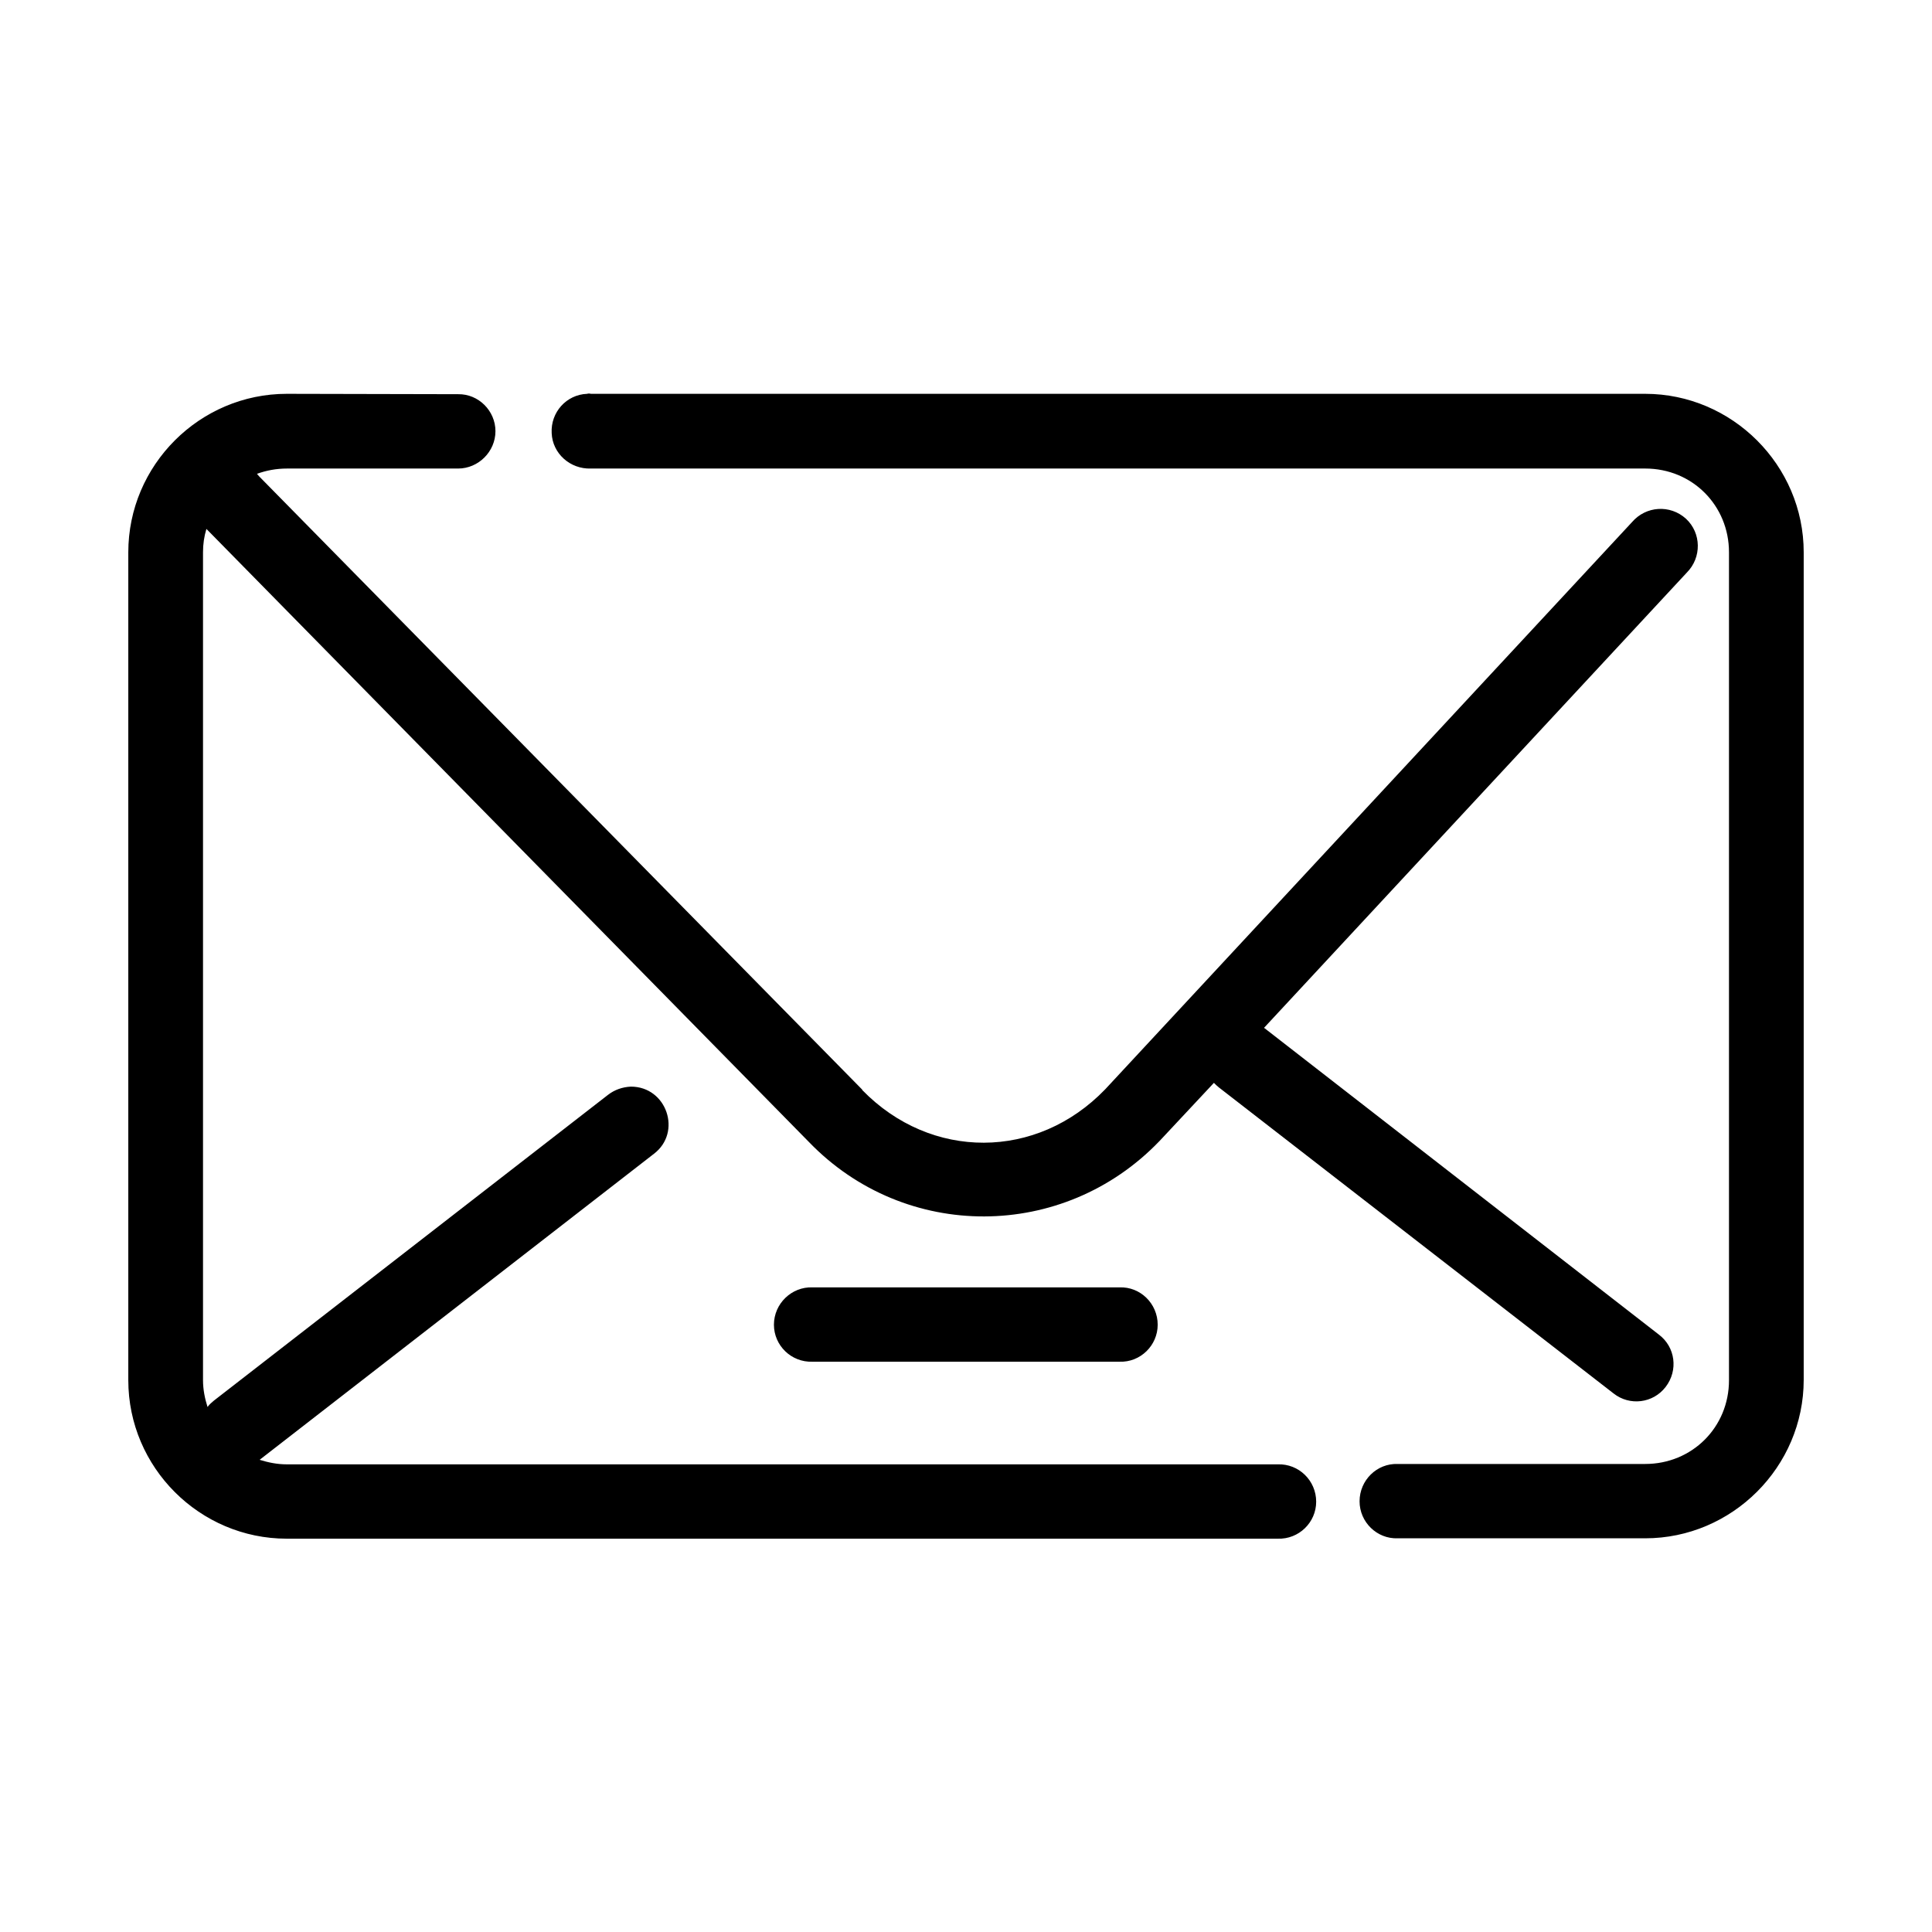 <?xml version="1.0" encoding="utf-8"?>
<!-- Generator: Adobe Illustrator 27.8.1, SVG Export Plug-In . SVG Version: 6.00 Build 0)  -->
<svg version="1.1" id="svg8" xmlns="http://www.w3.org/2000/svg" xmlns:xlink="http://www.w3.org/1999/xlink" x="0px" y="0px"
	 viewBox="0 0 512 512" style="enable-background:new 0 0 512 512;" xml:space="preserve">
<style type="text/css">
	.st0{fill-rule:evenodd;clip-rule:evenodd;}
</style>
<g id="layer1" transform="translate(0 -161.533)">
	<path id="path1115" class="st0" d="M76,265.9c-23.1,0-42,18.9-42,42v219.4c0,23.1,18.9,42,42,42h262.6c5.6,0.2,10.2-4.3,10.2-9.8
		c0-5.6-4.6-10.1-10.2-9.9H76c-2.6,0-4.9-0.5-7.2-1.2l104.5-81.1c7.5-5.7,3.4-17.8-6.1-17.8c-2.2,0.1-4.3,0.8-6.1,2.2L56.7,532.7
		c-0.6,0.5-1.2,1-1.7,1.7c-0.7-2.2-1.2-4.6-1.2-7.1V307.9c0-2.2,0.3-4.2,0.9-6.2l159.7,162.5c25.5,26.4,67.4,26.2,92.8-0.2l0.1-0.1
		l14.4-15.4c0.4,0.4,0.8,0.8,1.3,1.2l104.6,81.1c4.3,3.4,10.5,2.6,13.8-1.7c3.4-4.4,2.6-10.6-1.8-13.9L335.1,434c0,0-0.1,0-0.1-0.1
		l112-120.6c4-4,3.9-10.5-0.2-14.3c-4.2-3.8-10.6-3.4-14.3,0.9L292.9,450.2c-18.1,18.8-46.2,18.9-64.4,0.2v-0.1L68.7,287.8
		c-0.2-0.2-0.4-0.5-0.6-0.7c2.5-0.9,5.1-1.4,8-1.4h45.3c5.4,0,9.9-4.5,9.9-9.9s-4.5-9.9-9.9-9.8L76,265.9z M155.6,265.9
		c-5.5,0.2-9.7,4.9-9.4,10.4c0.2,5.4,4.9,9.6,10.4,9.4H436c12.5,0,22.2,9.8,22.2,22.2v219.4c0,12.5-9.8,22.2-22.2,22.2h-65.6
		c-5.5-0.2-10.1,4.3-10.1,9.9c0,5.5,4.6,10,10.1,9.8H436c23,0,42-18.9,42-42V307.9c0-23.1-19-42-42-42H156.6
		C156.2,265.8,155.9,265.8,155.6,265.9L155.6,265.9z M215.3,502.7c-5.5-0.2-10.2,4.3-10.2,9.9c0,5.5,4.6,10,10.2,9.8h81.4
		c5.5,0.2,10.1-4.3,10.1-9.8c0-5.6-4.6-10.1-10.1-9.9L215.3,502.7z"/>
</g>
</svg>

